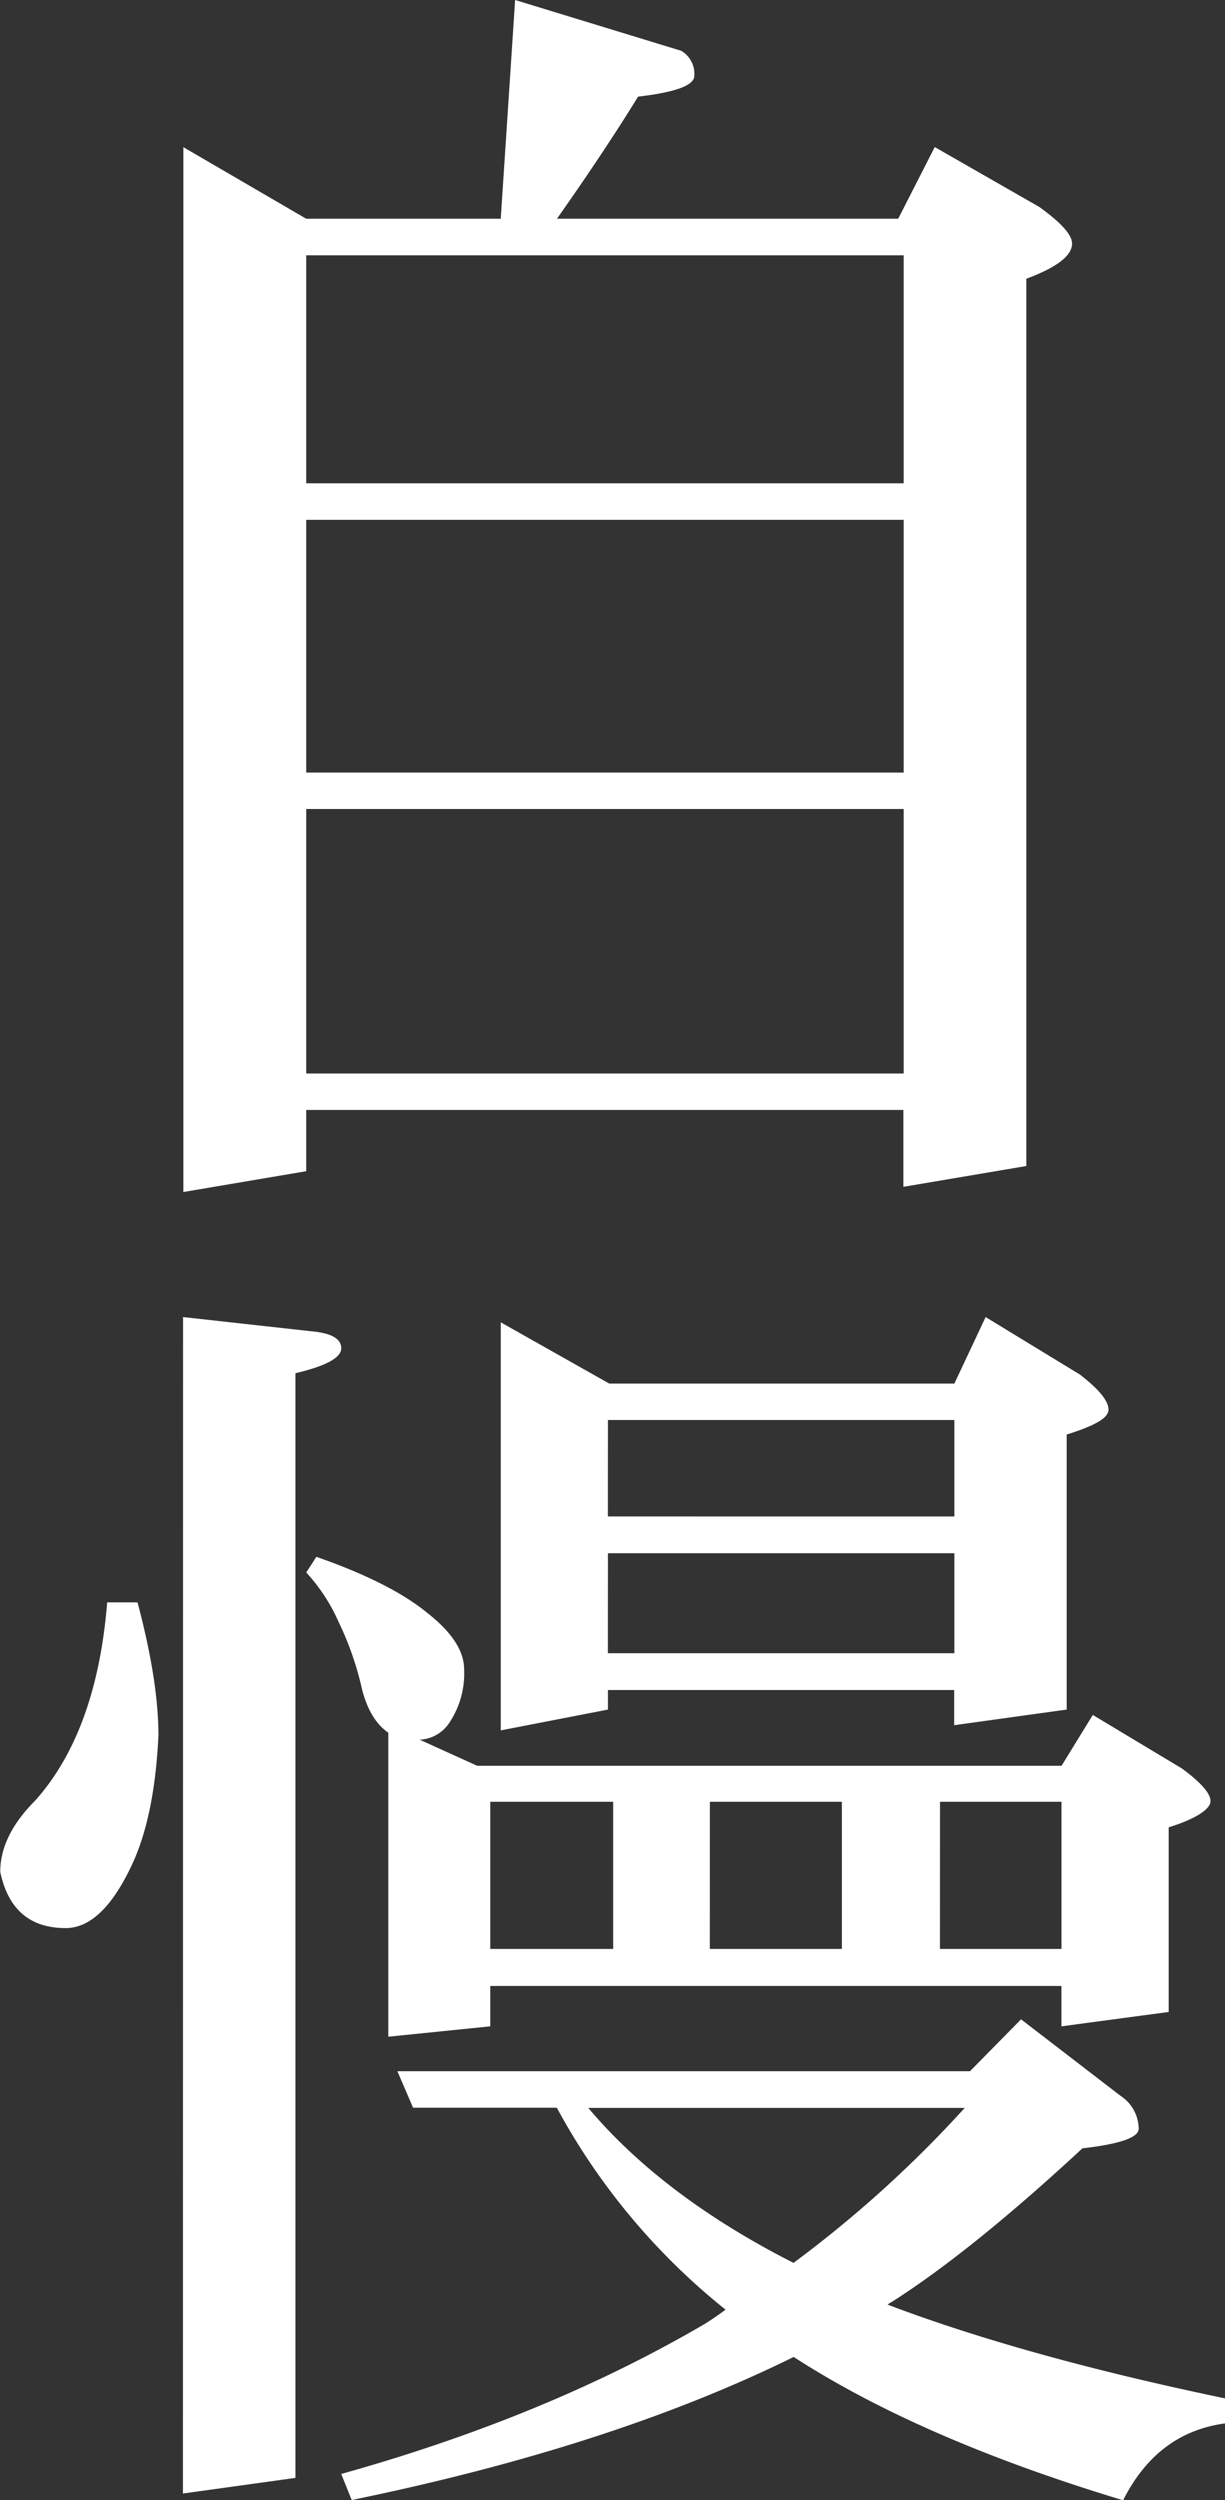 <svg xmlns="http://www.w3.org/2000/svg" xmlns:xlink="http://www.w3.org/1999/xlink" viewBox="0 0 196 400"><rect x="0" y="0" width="196" height="400" fill="#333333" stroke="none"/><defs><style>.cls-1{fill:none;}.cls-2{clip-path:url(#clip-path);}.cls-3{fill:#fff;}</style><clipPath id="clip-path" transform="translate(-2)"><rect class="cls-1" width="200" height="400"/></clipPath></defs><g id="レイヤー_2" data-name="レイヤー 2"><g id="レイヤー_1-2" data-name="レイヤー 1"><g class="cls-2"><path class="cls-3" d="M84.42,0,111,8.13a4.28,4.28,0,0,1,2.09,4q0,2.29-9,3.33Q98.85,24,91.11,35h54.6l5.85-11.47,16.74,9.59c3.48,2.51,5.23,4.45,5.23,5.85,0,1.94-2.45,3.82-7.32,5.63V186.56l-19.67,3.33v-12.3H51v9.8l-19.66,3.33V23.55L51,35H82.12ZM51,77.33h95.59V40.85H51Zm0,46.28h95.59V83.17H51Zm0,48.15h95.59V129.44H51Z" transform="translate(-2)"/><path class="cls-3" d="M19.15,256.38H24q3.34,12.51,3.35,21.26-.63,13.56-4.6,21.47-4.61,9.39-10.25,9.38-8.58,0-10.46-9,0-5.83,5.65-11.46Q17.48,277,19.15,256.38Zm12.14-45.65L51.78,213q4.81.42,4.82,2.71c0,1.53-2.45,2.85-7.33,4V396.46l-18,2.5Zm21.33,38.36q11.93,4.17,17.78,9,5.85,4.59,5.86,9a14.21,14.21,0,0,1-2.51,8.76,6,6,0,0,1-4.6,2.5l9.2,4.17h93.5l5-8.13,14.23,8.55c3.06,2.24,4.6,4,4.6,5.24s-2.23,2.8-6.69,4.19v29.54l-17.16,2.3v-6.46H80.44v6.46l-16.31,1.66V277.23c-2-1.39-3.35-3.68-4.19-6.88a49.68,49.68,0,0,0-3.76-10.84A28.9,28.9,0,0,0,51,251.59Zm112.75,74,15.9,12.23a6.38,6.38,0,0,1,2.92,5.28q0,2.1-9,3.13-17.77,16.47-30.54,24.6a2.74,2.74,0,0,0-.63.41q22,8.34,54,15v4q-10.87,1.46-16.32,12.3-32.42-9.79-52.71-22.93Q99.9,391.46,58.27,400l-1.67-4.17q32.84-9.18,58.15-24c1.11-.69,2.23-1.46,3.34-2.29a105.71,105.71,0,0,1-27-32.31h-23l-2.51-5.84h91.62ZM80.44,311.83h19.67V288.28H80.44Zm1.68-100.26,17.36,9.8H154.7l5-10.64,15.06,9.18c3.07,2.36,4.6,4.24,4.6,5.62s-2.23,2.58-6.69,4v44l-18,2.5v-5.63H99.27v3.13l-17.15,3.33Zm14,125.69q11.93,14.17,32.84,24.8a188.93,188.93,0,0,0,27.4-24.8Zm3.14-94.63H154.7V227.2H99.27Zm0,21.88H154.7v-16H99.27Zm16.31,47.32h21.13V288.28H115.58Zm36.82,0h19.45V288.28H152.4Z" transform="translate(-2)"/></g></g></g></svg>